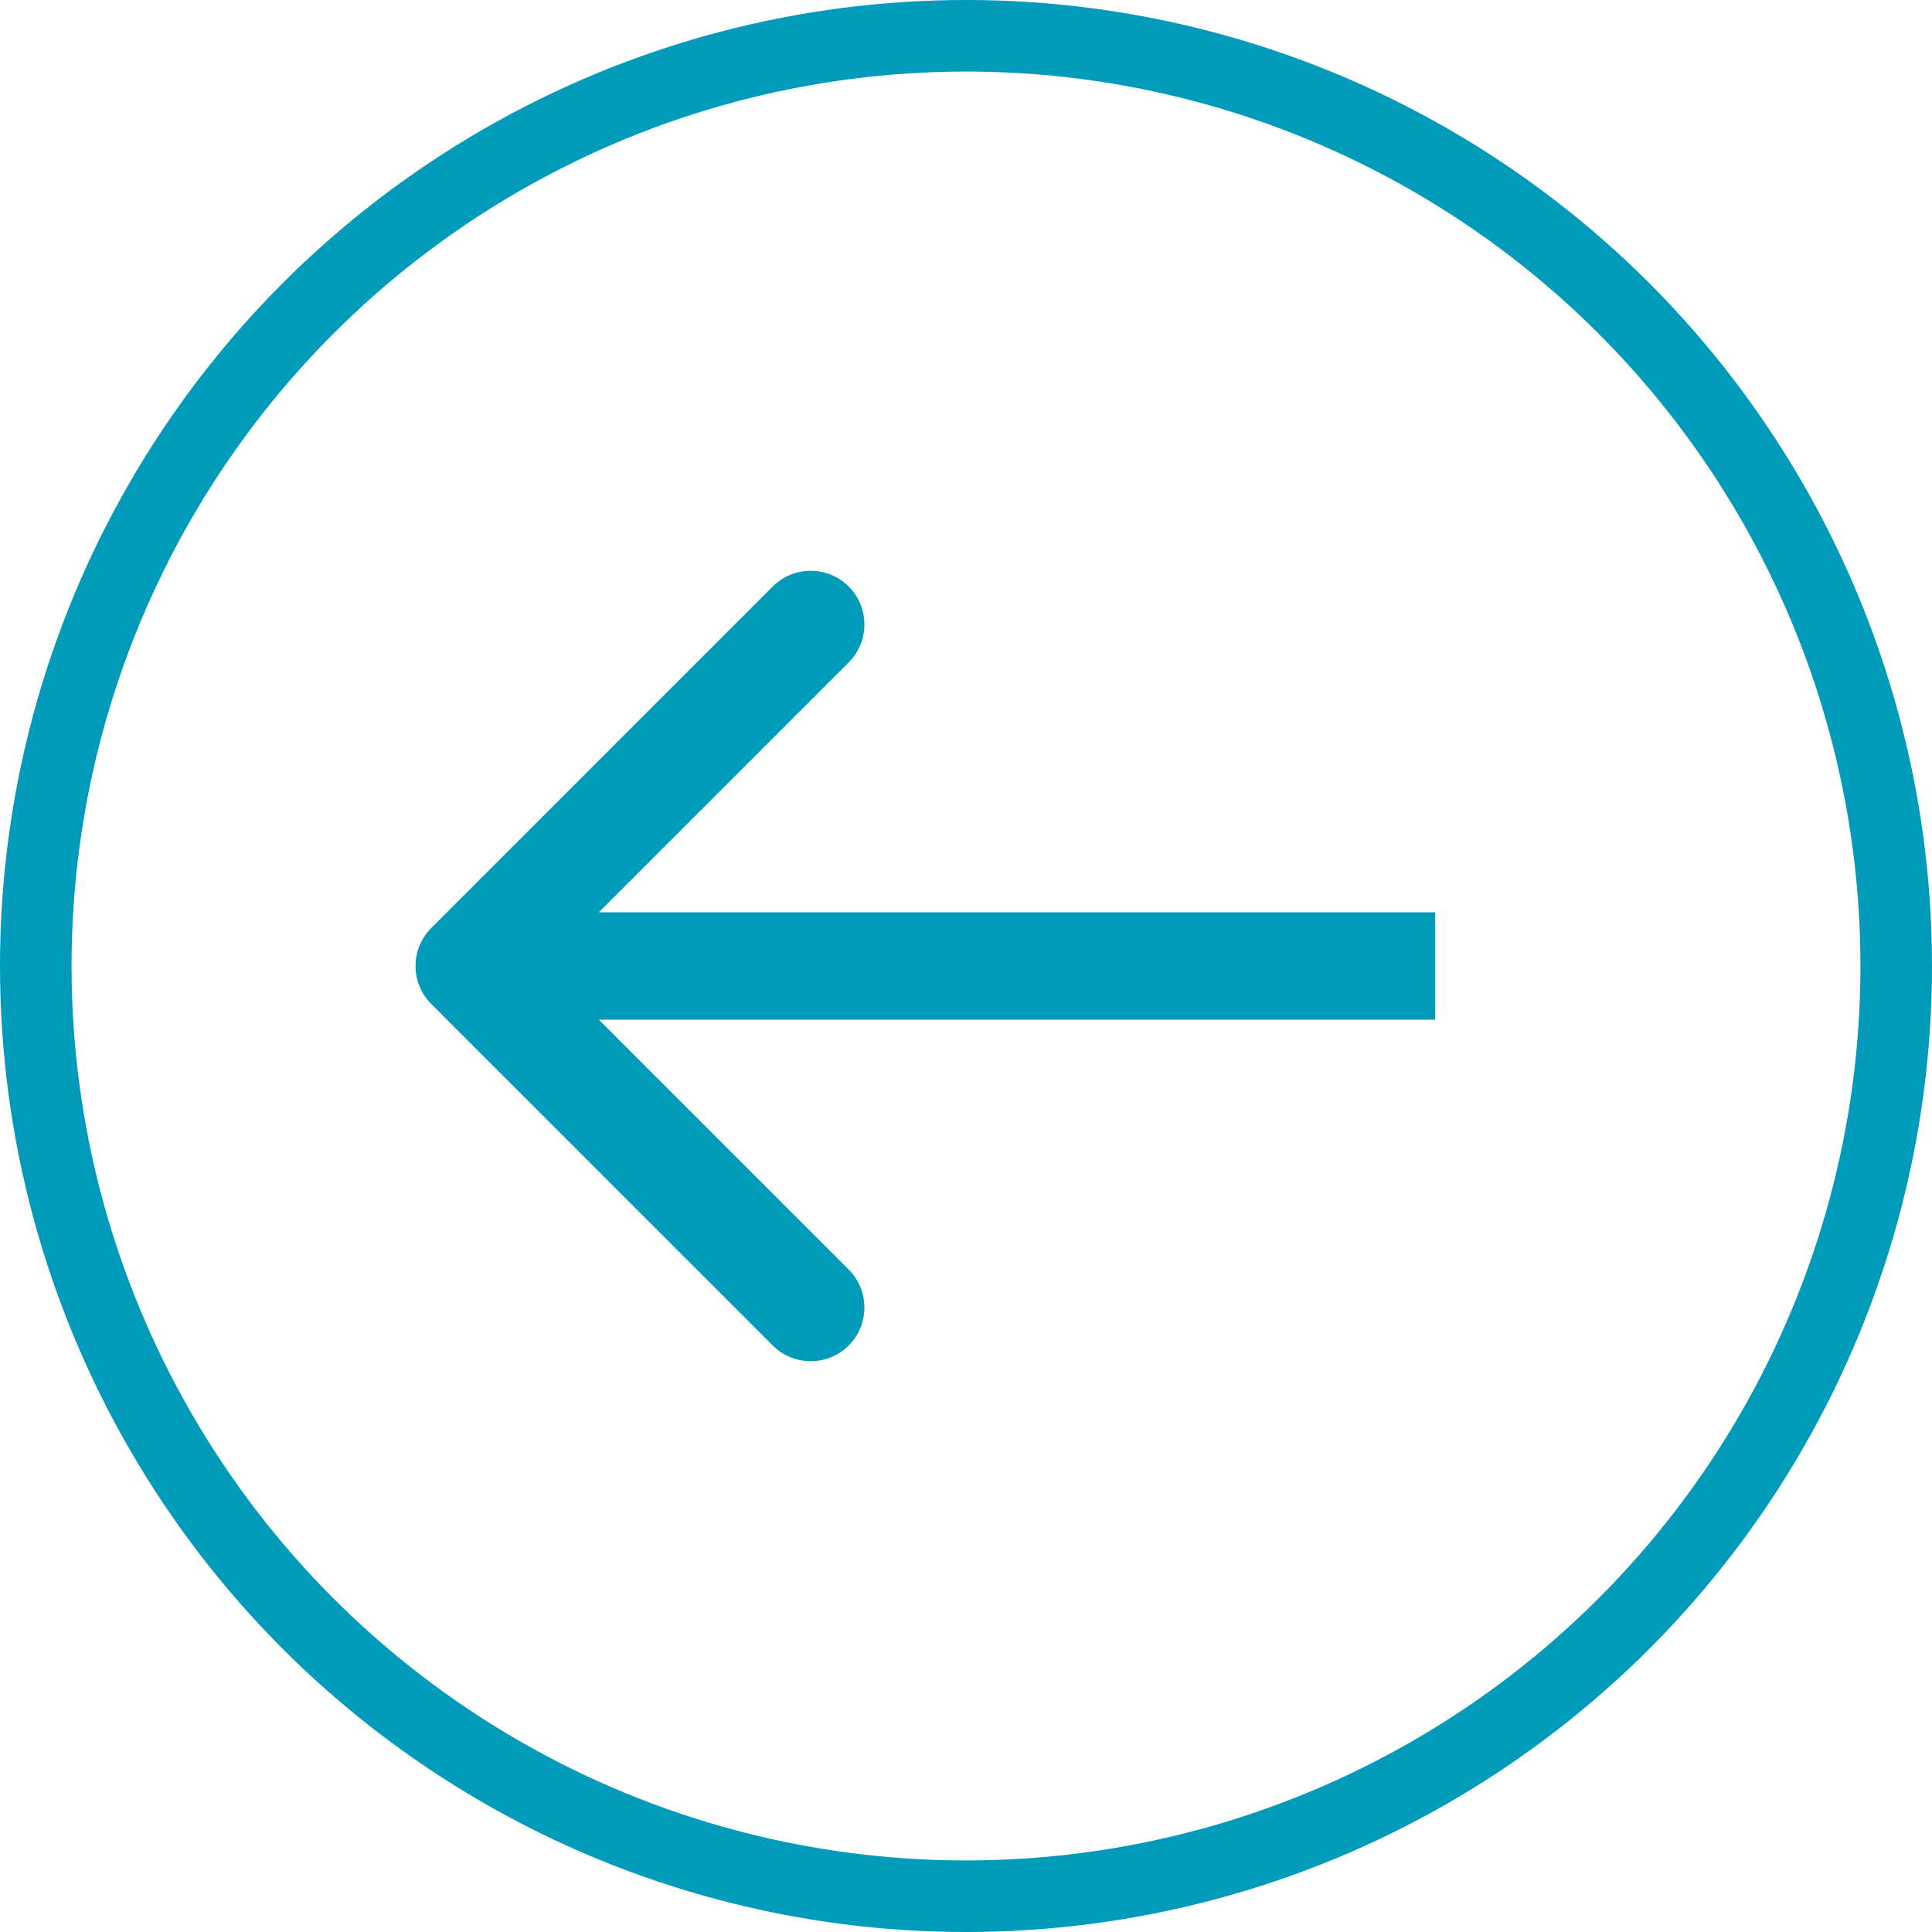<?xml version="1.0" encoding="UTF-8"?> <svg xmlns="http://www.w3.org/2000/svg" width="54" height="54" viewBox="0 0 54 54" fill="none"><circle cx="27" cy="27" r="26" stroke="#009BBB" stroke-width="2"></circle><path d="M12.054 28.061C11.468 27.475 11.468 26.525 12.054 25.939L21.599 16.393C22.185 15.808 23.135 15.808 23.721 16.393C24.307 16.979 24.307 17.929 23.721 18.515L15.236 27L23.721 35.485C24.307 36.071 24.307 37.021 23.721 37.607C23.135 38.192 22.185 38.192 21.599 37.607L12.054 28.061ZM40.114 28.5H13.114V25.5H40.114V28.5Z" fill="#009BBB"></path></svg> 